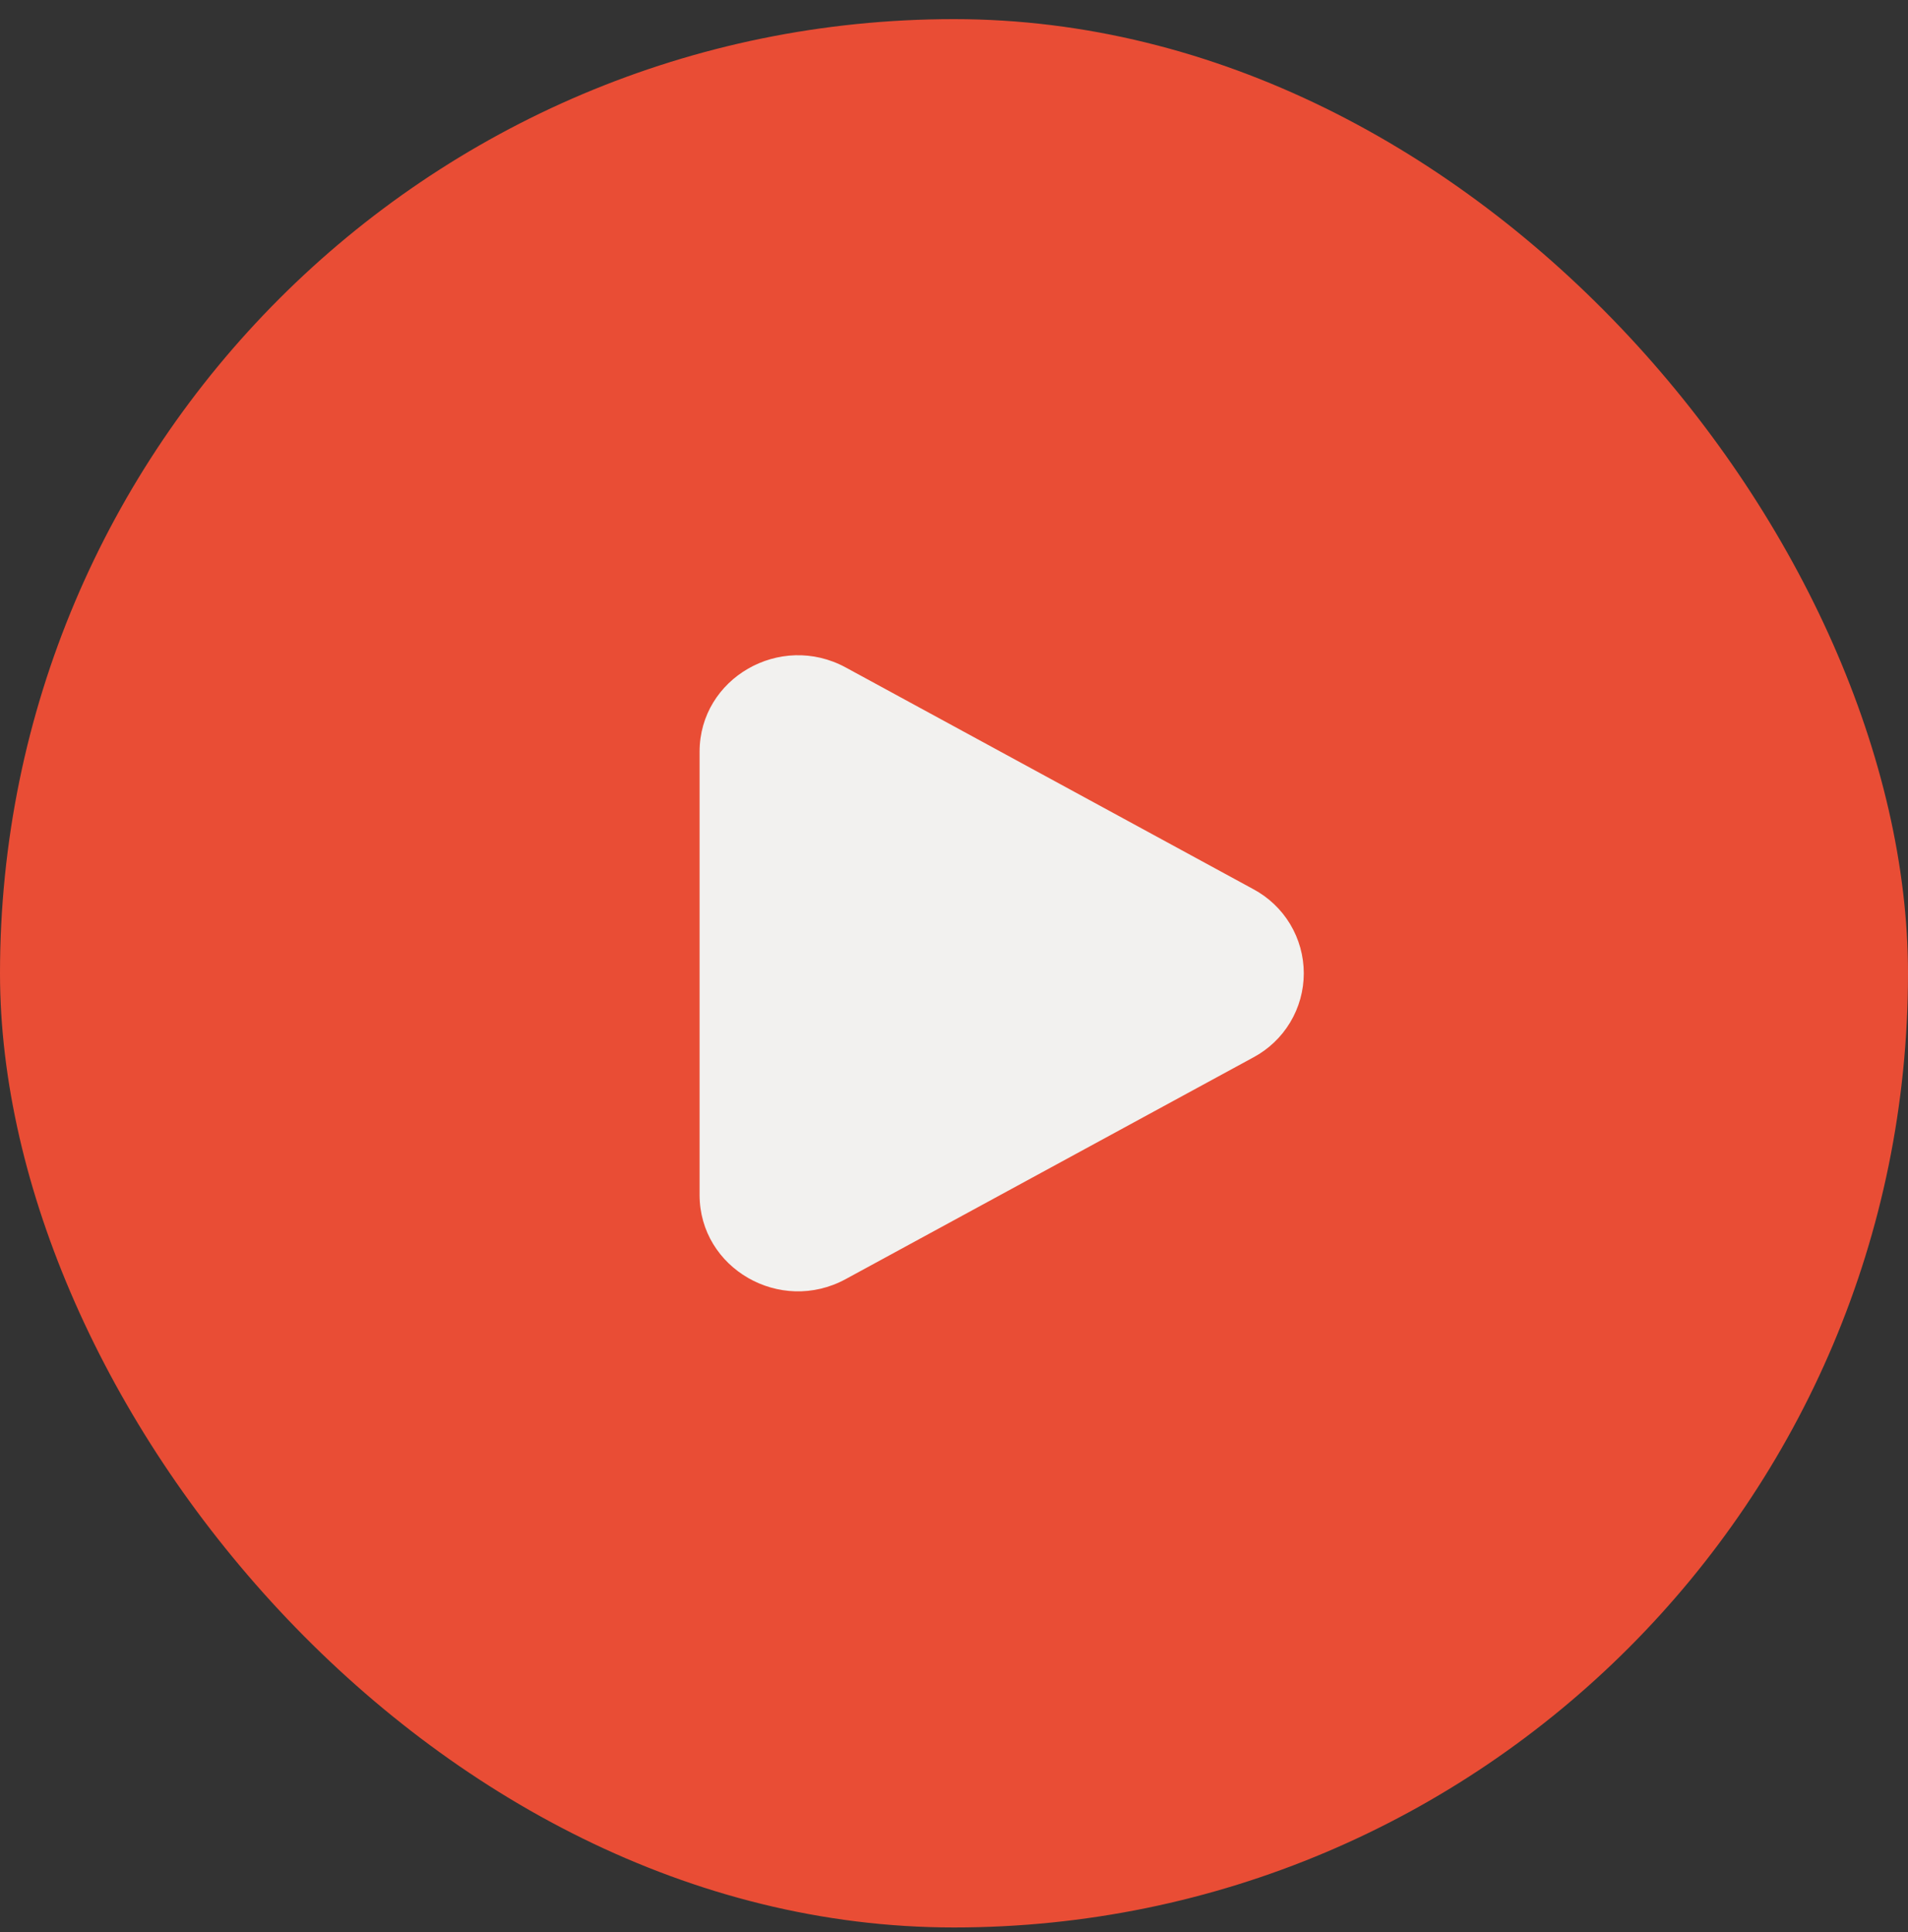 <svg width="80" height="81" viewBox="0 0 80 81" fill="none" xmlns="http://www.w3.org/2000/svg">
<rect x="0" y="0" width="80" height="81" fill="#333333" stroke="none"/>
<rect y="0.802" width="80" height="80" rx="40" fill="#E94D35"/>
<path d="M52.545 37.272C53.185 37.613 53.721 38.121 54.095 38.743C54.468 39.365 54.666 40.076 54.666 40.802C54.666 41.527 54.468 42.239 54.095 42.86C53.721 43.482 53.185 43.99 52.545 44.331L35.462 53.62C32.712 55.118 29.333 53.171 29.333 50.092V31.512C29.333 28.432 32.712 26.487 35.462 27.982L52.545 37.272Z" fill="#F2F1EF"/>
</svg>
